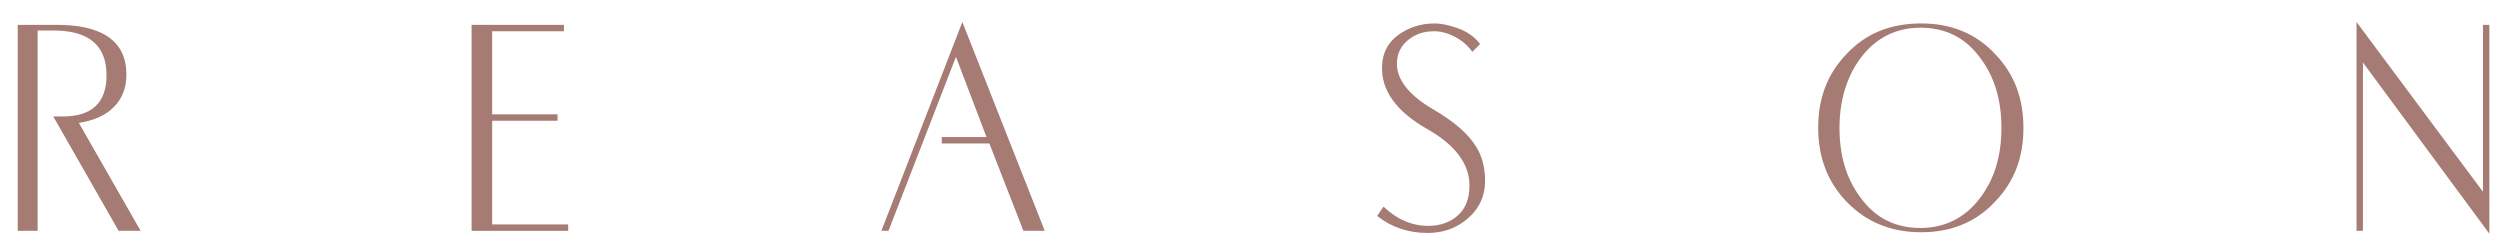 <?xml version="1.0" encoding="utf-8"?>
<!-- Generator: Adobe Illustrator 24.0.2, SVG Export Plug-In . SVG Version: 6.00 Build 0)  -->
<svg version="1.1" id="レイヤー_1" xmlns="http://www.w3.org/2000/svg" xmlns:xlink="http://www.w3.org/1999/xlink" x="0px"
	 y="0px" viewBox="0 0 352 35" style="enable-background:new 0 0 352 35;" xml:space="preserve">
<style type="text/css">
	.st0{fill:#A57B73;}
</style>
<g>
	<path class="st0" d="M19.8,32.5h-3.1L7.5,16.4c0.5,0,0.9,0,1.3,0c4.1,0,6.2-1.9,6.2-5.8c0-4.3-2.6-6.4-7.8-6.3H5.3v28.2H2.5v-29
		c0.4,0,2.1,0,5.1,0c6.8-0.1,10.2,2.3,10.2,7c0,1.9-0.6,3.4-1.8,4.6c-1.2,1.2-2.9,1.9-4.9,2.2L19.8,32.5z"/>
	<path class="st0" d="M79.9,32.5H66.4v-29h13v0.9H69.3v11.7h9.2V17h-9.2v14.6h10.7V32.5z"/>
	<path class="st0" d="M147.1,32.5h-3l-4.8-12.3h-6.7v-0.9h6.3L134.6,8l-9.5,24.5l-1,0l11.4-29.4L147.1,32.5z"/>
	<path class="st0" d="M209.1,25.4c0,2.3-0.9,4.1-2.6,5.5c-1.6,1.3-3.4,1.9-5.5,1.9c-2.7,0-5.1-0.8-7.1-2.4l0.9-1.3
		c1.9,1.8,4,2.7,6.3,2.7c1.7,0,3.1-0.5,4.2-1.5c1.1-1,1.6-2.4,1.6-4.2c0-3-2-5.7-5.9-7.9c-4.4-2.5-6.6-5.5-6.4-9
		c0.1-1.8,0.8-3.2,2.3-4.3c1.4-1,3.1-1.6,5.1-1.6c0.9,0,1.7,0.2,2.4,0.4c1.8,0.5,3.1,1.3,4,2.5l-1.1,1.1c-0.5-0.7-1.1-1.3-1.9-1.8
		c-1.1-0.7-2.3-1.1-3.5-1.1c-1.4,0-2.6,0.4-3.6,1.2c-1,0.8-1.5,1.8-1.6,3c-0.2,2.4,1.5,4.7,5.1,6.8c2.9,1.7,4.9,3.4,6,5.2
		C208.6,21.8,209.1,23.5,209.1,25.4z"/>
	<path class="st0" d="M284.9,18c0,4.2-1.3,7.6-4,10.4c-2.7,2.9-6.2,4.3-10.4,4.3c-4.2,0-7.7-1.4-10.5-4.3c-2.7-2.8-4-6.3-4-10.4
		c0-4.2,1.3-7.6,4-10.4c2.7-2.9,6.2-4.3,10.5-4.3c4.2,0,7.7,1.4,10.4,4.3C283.6,10.4,284.9,13.8,284.9,18z M281.8,18
		c0-4-1-7.3-3.1-10c-2.1-2.8-4.9-4.1-8.3-4.1c-3.4,0-6.2,1.4-8.3,4.1c-2,2.6-3.1,6-3.1,10c0,4,1,7.3,3.1,10c2.1,2.8,4.9,4.1,8.3,4.1
		c3.4,0,6.2-1.4,8.3-4.1C280.8,25.3,281.8,22,281.8,18z"/>
	<path class="st0" d="M350.5,32.9L332.7,8.8v23.7h-0.9V3.1l17.8,23.9V3.5h0.9V32.9z"/>
</g>
</svg>
